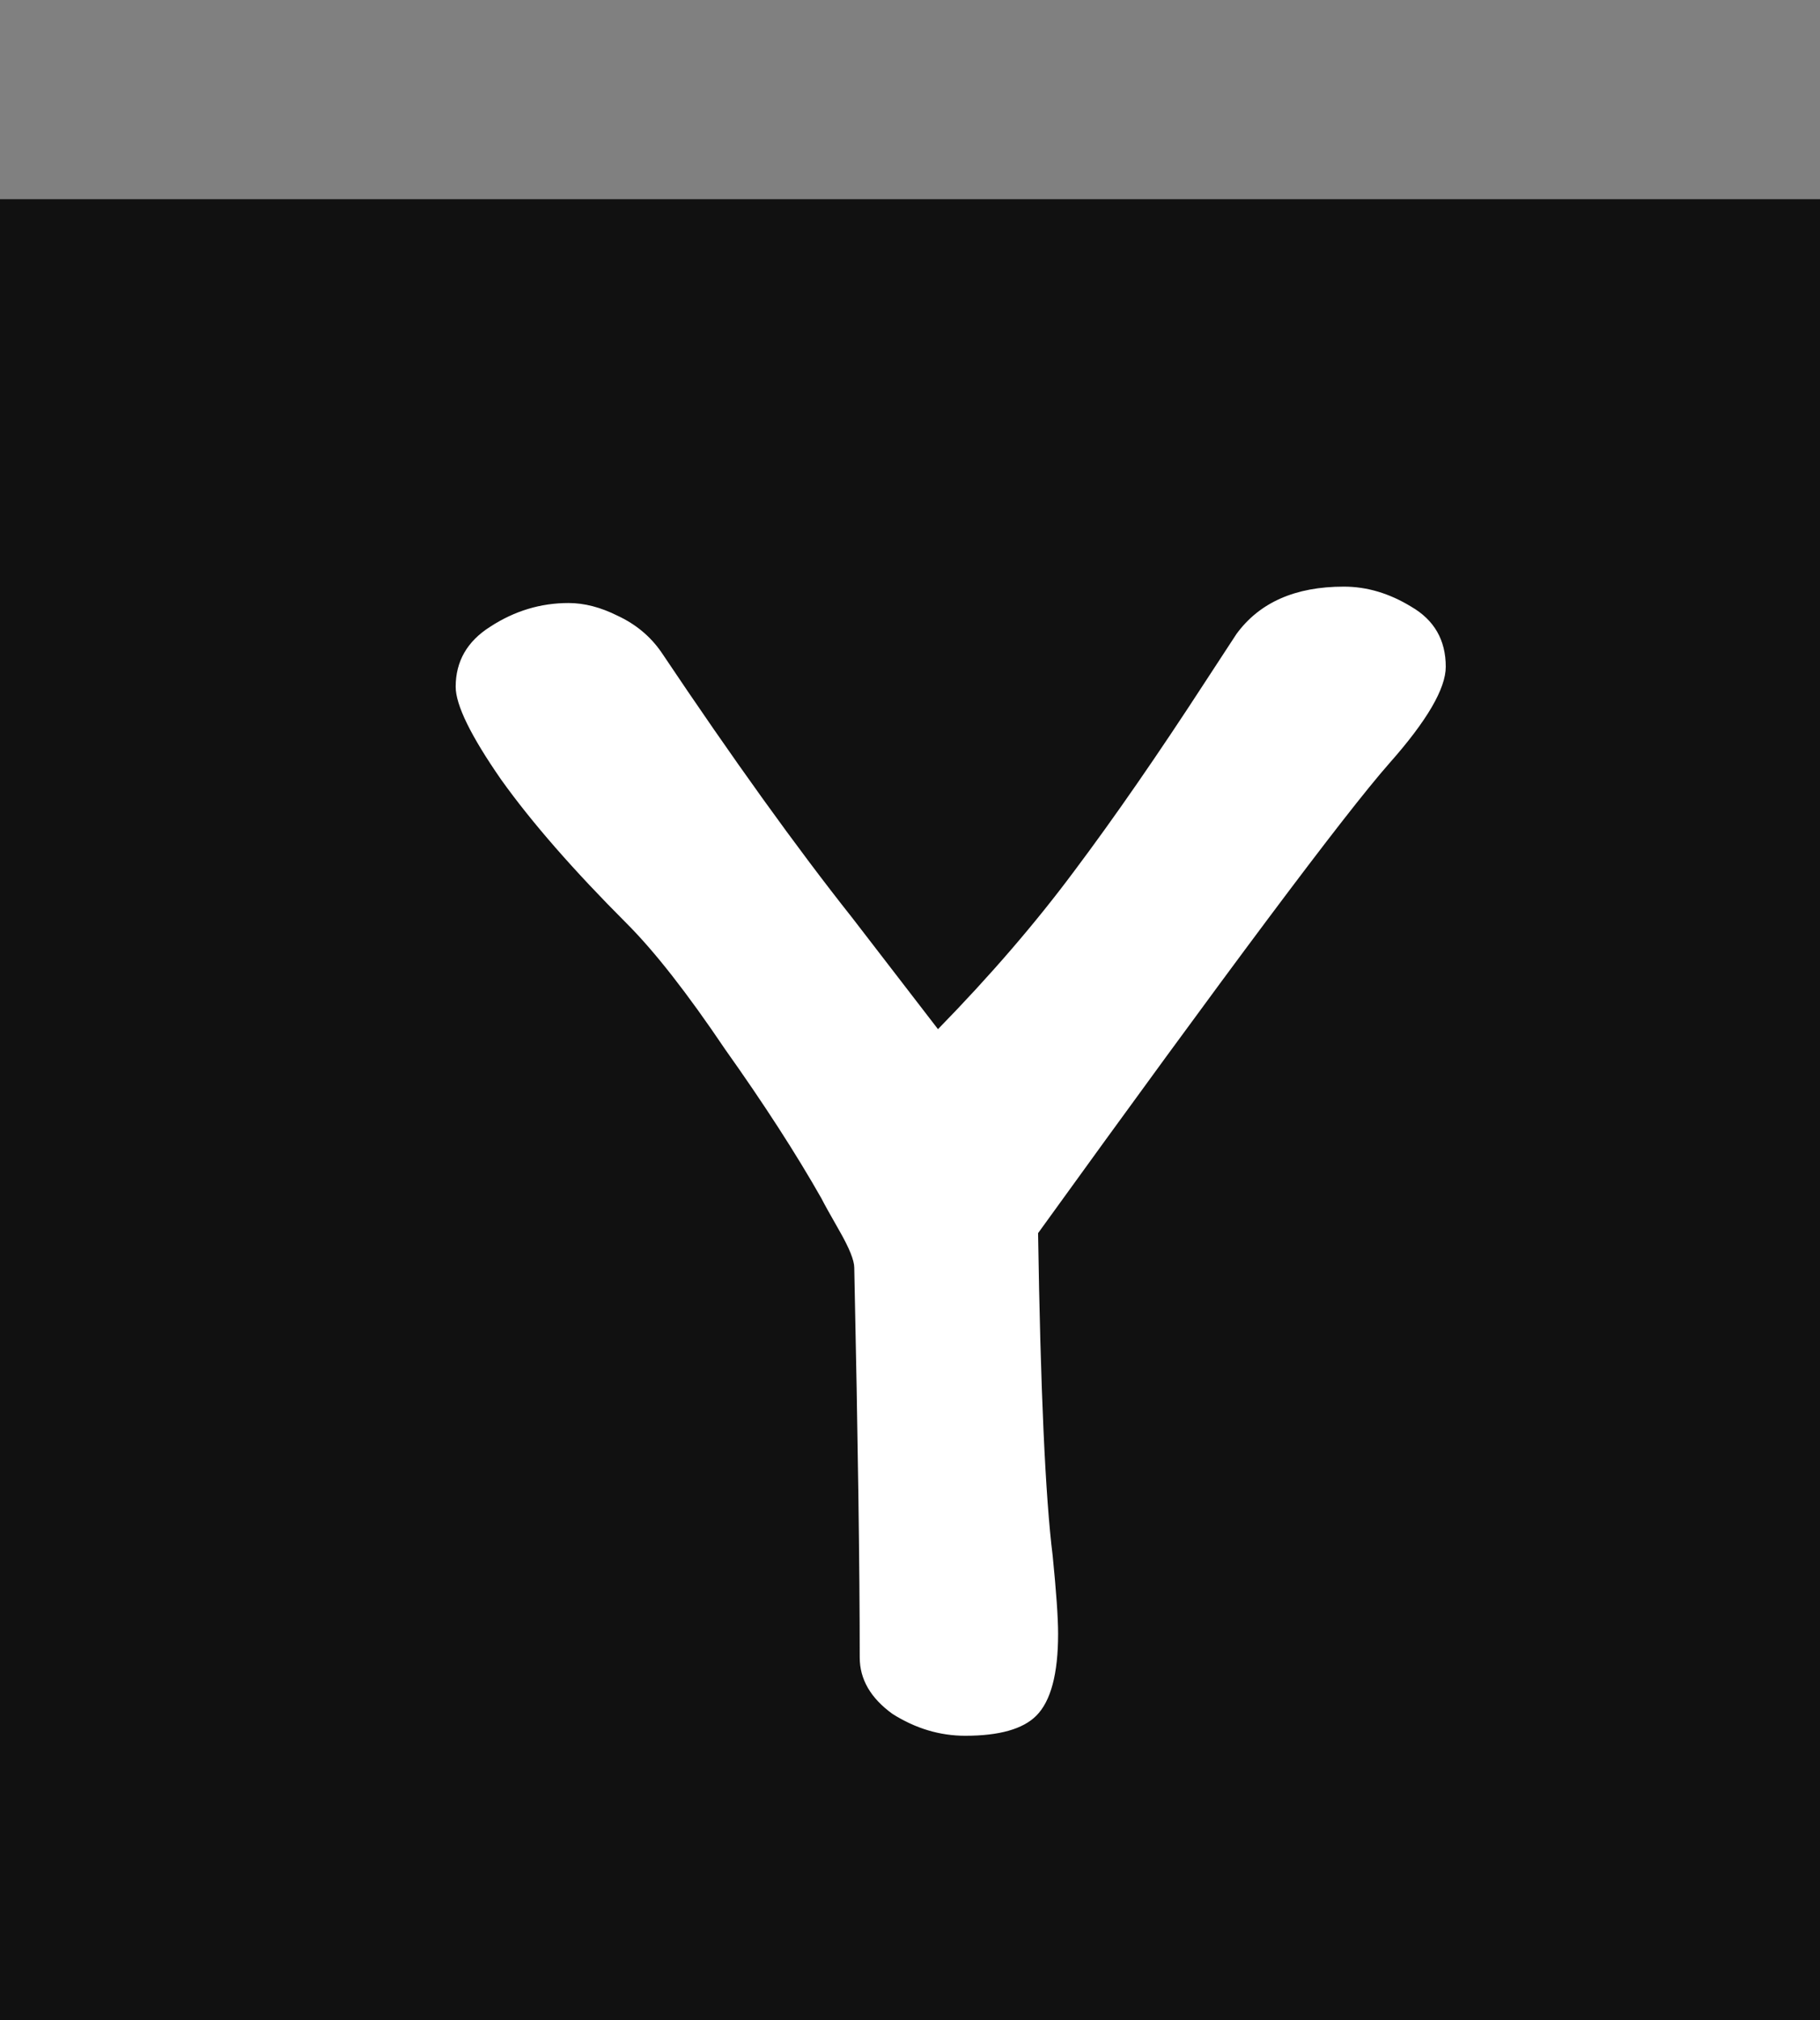 <svg width="64" height="71" viewBox="0 0 64 71" fill="none" xmlns="http://www.w3.org/2000/svg">
  <rect x="0" y="0" width="64" height="71" fill="#808080" stroke="none"/>
  <rect y="7" width="64" height="64" fill="#111111"/>
  <path d="M50.84 23.432C50.84 24.2 50.179 25.331 48.856 26.824C47.277 28.616 43.16 34.12 36.504 43.336C36.589 48.84 36.76 52.616 37.016 54.664C37.144 55.944 37.208 56.861 37.208 57.416C37.208 58.824 36.952 59.784 36.44 60.296C35.971 60.765 35.139 61 33.944 61C33.048 61 32.195 60.744 31.384 60.232C30.616 59.677 30.232 59.016 30.232 58.248C30.232 55.133 30.168 50.568 30.04 44.552C30.04 44.296 29.869 43.869 29.528 43.272C29.187 42.675 28.973 42.291 28.888 42.12C27.992 40.541 26.861 38.792 25.496 36.872C24.173 34.909 23.021 33.437 22.04 32.456C20.163 30.579 18.691 28.893 17.624 27.4C16.557 25.864 16.024 24.776 16.024 24.136C16.024 23.24 16.429 22.536 17.24 22.024C18.093 21.469 19.011 21.192 19.992 21.192C20.547 21.192 21.123 21.341 21.72 21.64C22.36 21.939 22.872 22.365 23.256 22.92C25.773 26.675 28.013 29.789 29.976 32.264L32.984 36.168C34.819 34.291 36.419 32.435 37.784 30.6C39.192 28.723 40.728 26.504 42.392 23.944L43.48 22.28C44.291 21.171 45.549 20.616 47.256 20.616C48.067 20.616 48.856 20.851 49.624 21.32C50.435 21.789 50.84 22.493 50.84 23.432Z" fill="white"/>
</svg>
